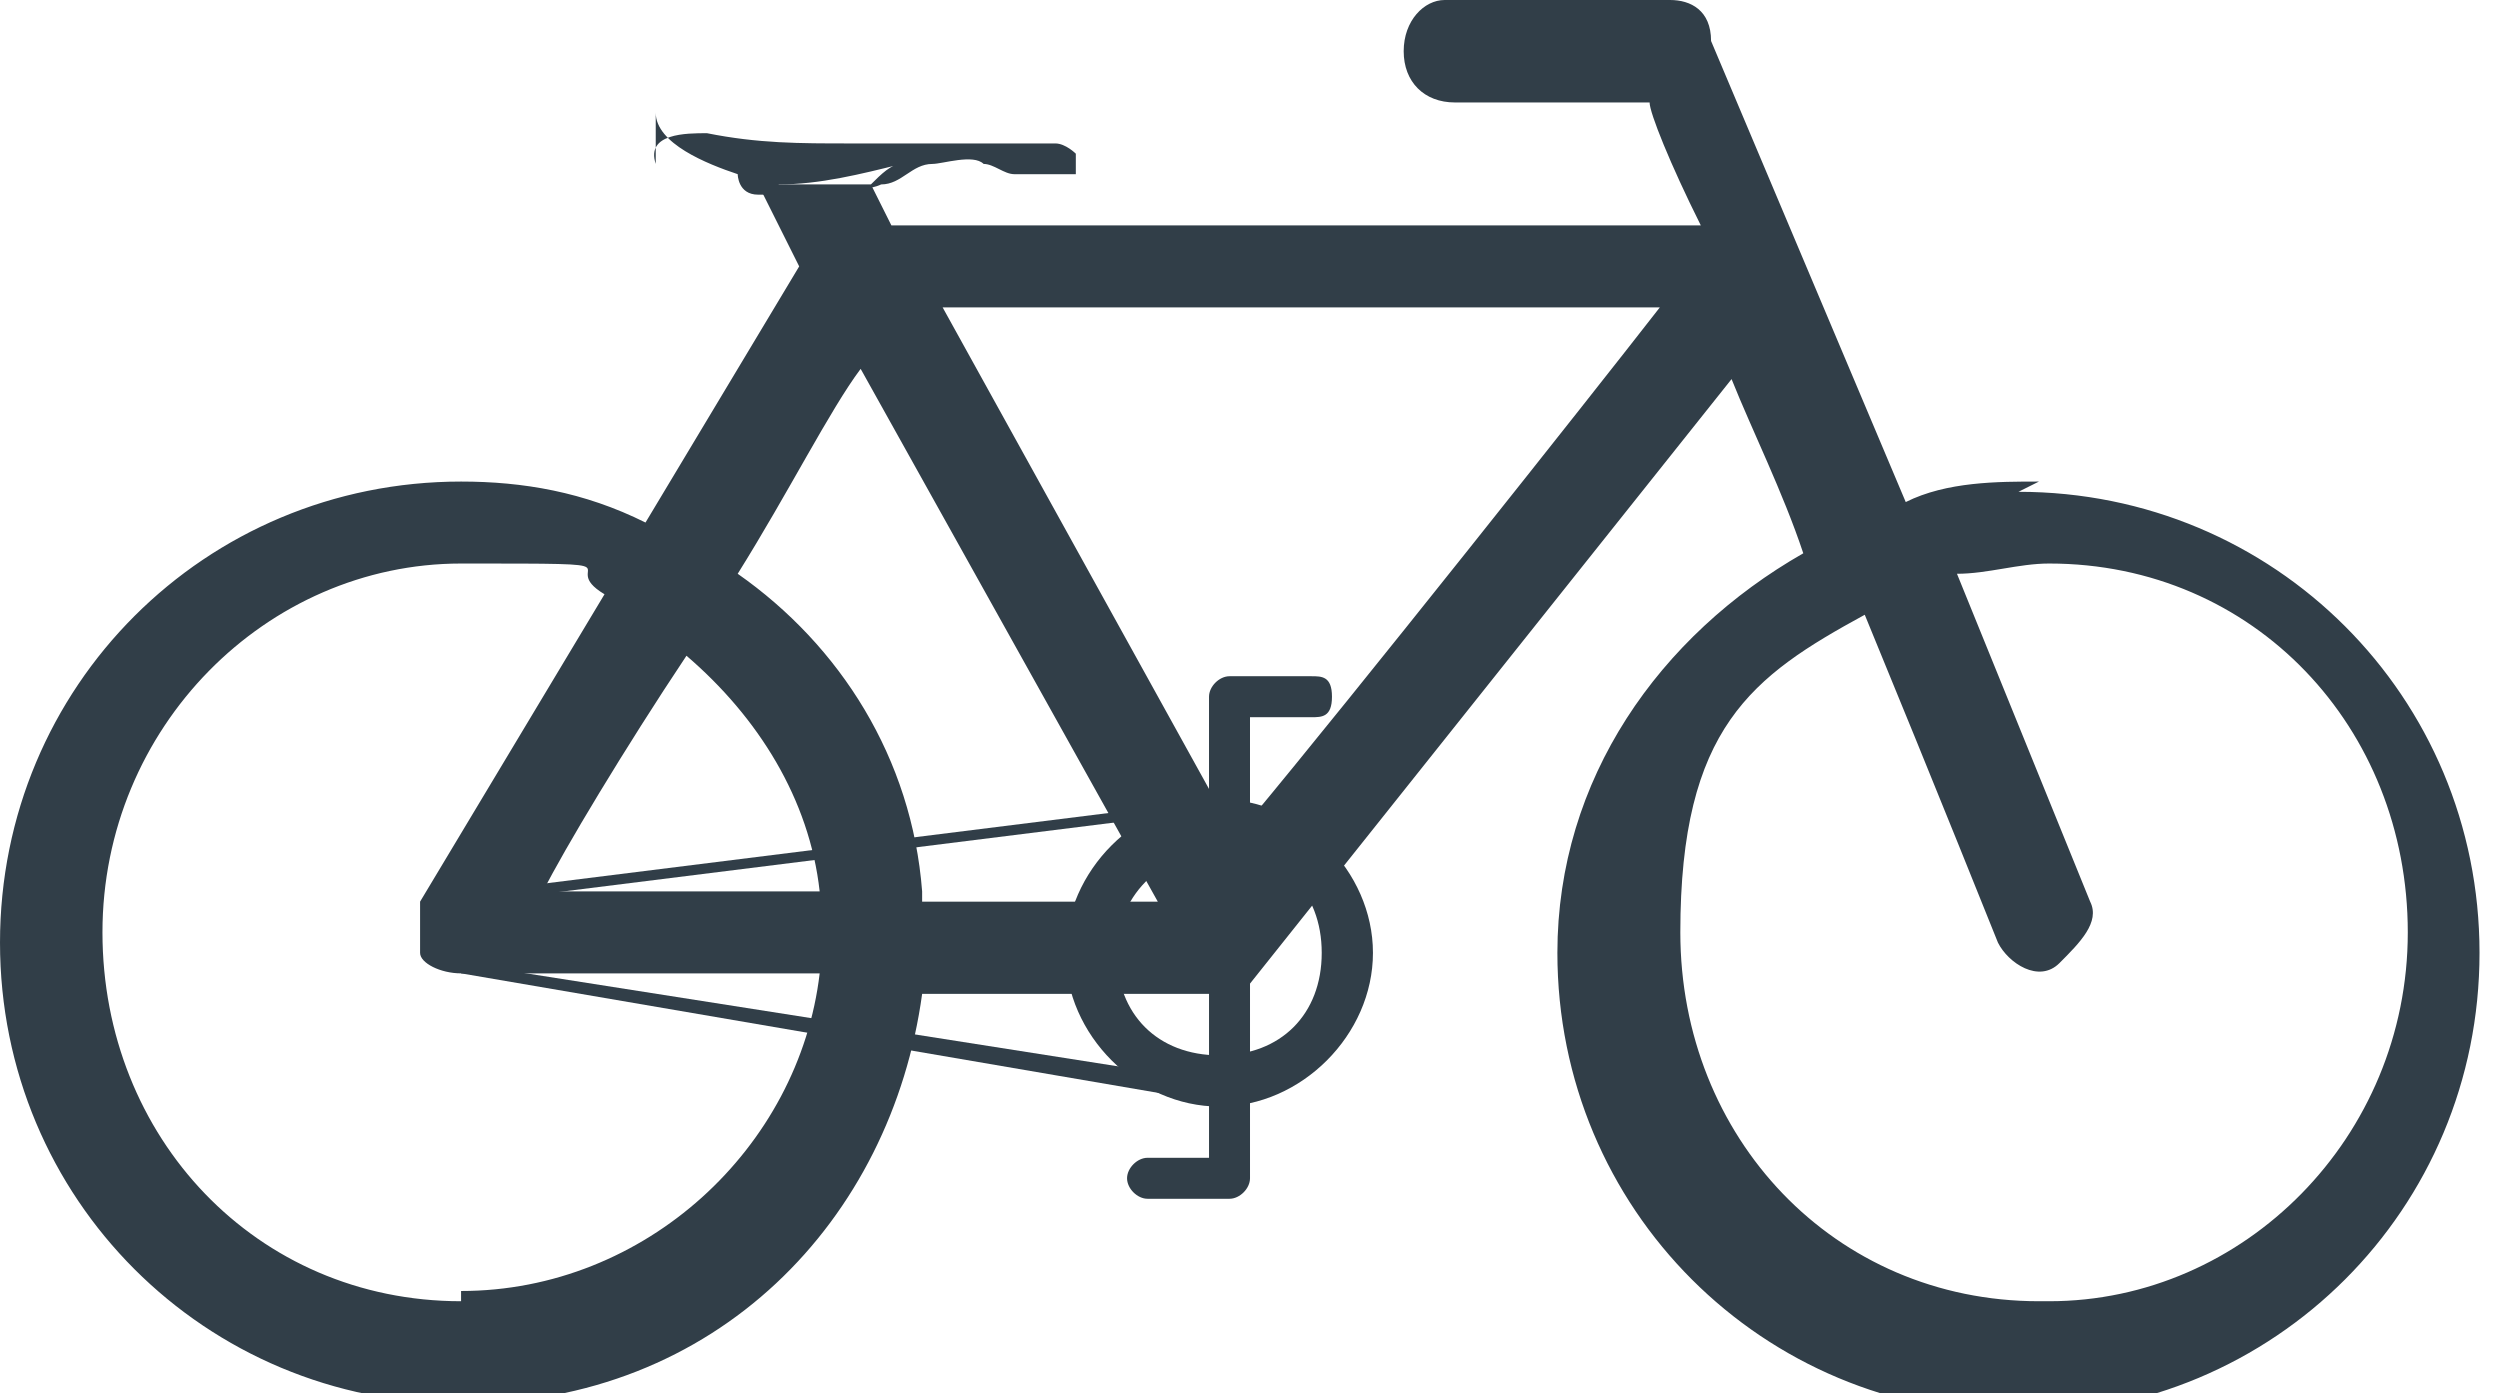 <?xml version="1.0" encoding="UTF-8"?>
<svg id="Layer_2" xmlns="http://www.w3.org/2000/svg" version="1.1" viewBox="0 0 24.4 13.6">
  <!-- Generator: Adobe Illustrator 29.1.0, SVG Export Plug-In . SVG Version: 2.1.0 Build 142)  -->
  <defs>
    <style>
      .st0, .st1 {
        fill: #313e48;
      }

      .st1 {
        fill-rule: evenodd;
      }
    </style>
  </defs>
  <g id="Layer_1-2">
    <path class="st1" d="M19.9,4.7c-.4,0-.9,0-1.3.2l-1.9-4.5C16.7.1,16.5,0,16.3,0h-2.2C13.9,0,13.7.2,13.7.5s.2.5.5.5h1.9c0,.1.2.6.5,1.2h-7.9l-.2-.4c-.4,0-.7,0-1.1,0l.4.8-1.5,2.5c-.6-.3-1.2-.4-1.8-.4-2.5,0-4.5,2-4.5,4.5s2,4.5,4.5,4.5,4.2-1.8,4.5-4h2.8v1.6h-.6c-.1,0-.2.1-.2.2s.1.2.2.2h.8c.1,0,.2-.1.2-.2v-1.9h0s0,0,0,0c0,0,0,0,0,0,0,0,0,0,0,0h0l4.7-5.9c.2.5.5,1.1.7,1.7-1.4.8-2.4,2.2-2.4,3.9,0,2.5,2,4.5,4.5,4.5s4.5-2,4.5-4.5-2-4.5-4.5-4.5h0ZM4.5,12.7c-2,0-3.5-1.6-3.5-3.6s1.6-3.6,3.5-3.6.9,0,1.4.3l-1.8,3c0,.1,0,.3,0,.5,0,.1.2.2.4.2h3.5c-.2,1.7-1.7,3.1-3.5,3.1h0ZM5.3,8.7c.2-.4.8-1.4,1.4-2.3.7.6,1.2,1.4,1.3,2.3h-2.7ZM9,8.7c-.1-1.3-.8-2.4-1.8-3.1.5-.8.9-1.6,1.2-2l2.9,5.2h-2.3ZM12.2,8.1v-1.1h.6c.1,0,.2,0,.2-.2s-.1-.2-.2-.2h-.8c-.1,0-.2.1-.2.2v.9l-2.6-4.7h7c-.7.9-3,3.8-4,5ZM19.9,12.7c-2,0-3.5-1.6-3.5-3.6s.7-2.5,1.8-3.1c.7,1.7,1.3,3.2,1.3,3.2.1.2.4.4.6.2s.4-.4.3-.6l-1.3-3.2c.3,0,.6-.1.9-.1,2,0,3.5,1.6,3.5,3.6s-1.6,3.6-3.5,3.6h0Z"/>
    <path class="st0" d="M11.9,7.8c.8,0,1.5.7,1.5,1.5s-.7,1.5-1.5,1.5-1.5-.7-1.5-1.5.7-1.5,1.5-1.5M11.9,8.3c-.5,0-1,.4-1,1s.4,1,1,1,1-.4,1-1-.4-1-1-1h0Z"/>
    <polygon class="st0" points="4.7 8.7 11.9 7.8 11.9 7.9 4.7 8.8 4.7 8.7 4.7 8.7"/>
    <polygon class="st0" points="4.5 9.5 4.5 9.4 11.5 10.5 11.5 10.7 4.5 9.5 4.5 9.5"/>
    <path class="st0" d="M6.4,1.1c0,.3.5.5.8.6,0,0,0,.2.2.2.2,0,1,0,1.2-.1.2,0,.3-.2.5-.2.1,0,.4-.1.5,0,.1,0,.2.1.3.1.1,0,.3,0,.4,0,0,0,.1,0,.2,0,0,0,0,0,0,0,0,0,0,0,0-.1,0,0,0,0,0-.1,0,0-.1-.1-.2-.1-.2,0-.4,0-.6,0s-.2,0-.4,0c-.3,0-.7,0-1,0-.5,0-.9,0-1.4-.1-.2,0-.6,0-.5.3h0ZM7.6,1.8c-.1,0-.2,0-.3,0h.3c.4,0,.8-.1,1.2-.2-.1,0-.2.1-.3.2,0,.6-.6.1-.9.1Z"/>
  </g>
</svg>